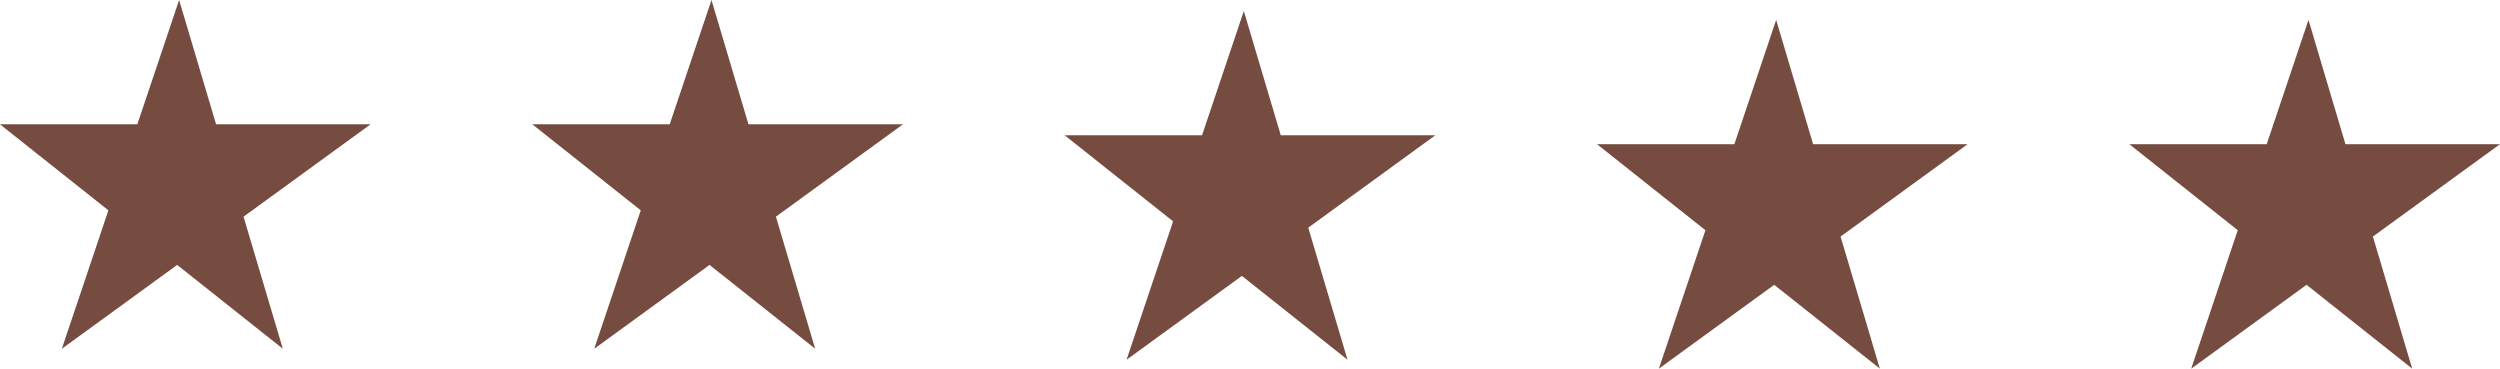 <svg xmlns="http://www.w3.org/2000/svg" width="64.382" height="9.492" viewBox="0 0 64.382 9.492"><g transform="translate(-6.529 -12.502)"><path d="M-3636.682,3095.957l3.02-8.98,2.67,8.98-7.284-5.78h9.545l-7.95,5.78" transform="translate(3644.804 -3074.474)" fill="#764c41"/><path d="M-3636.682,3095.957l3.02-8.98,2.67,8.98-7.284-5.78h9.545l-7.95,5.78" transform="translate(3658.514 -3074.474)" fill="#764c41"/><path d="M-3636.682,3095.957l3.02-8.98,2.67,8.98-7.284-5.78h9.545l-7.95,5.78" transform="translate(3672.223 -3074.191)" fill="#764c41"/><path d="M-3636.682,3095.957l3.02-8.98,2.67,8.98-7.284-5.78h9.545l-7.95,5.78" transform="translate(3685.932 -3073.962)" fill="#764c41"/><path d="M-3636.682,3095.957l3.02-8.98,2.67,8.98-7.284-5.78h9.545l-7.95,5.78" transform="translate(3699.641 -3073.962)" fill="#764c41"/></g></svg>
